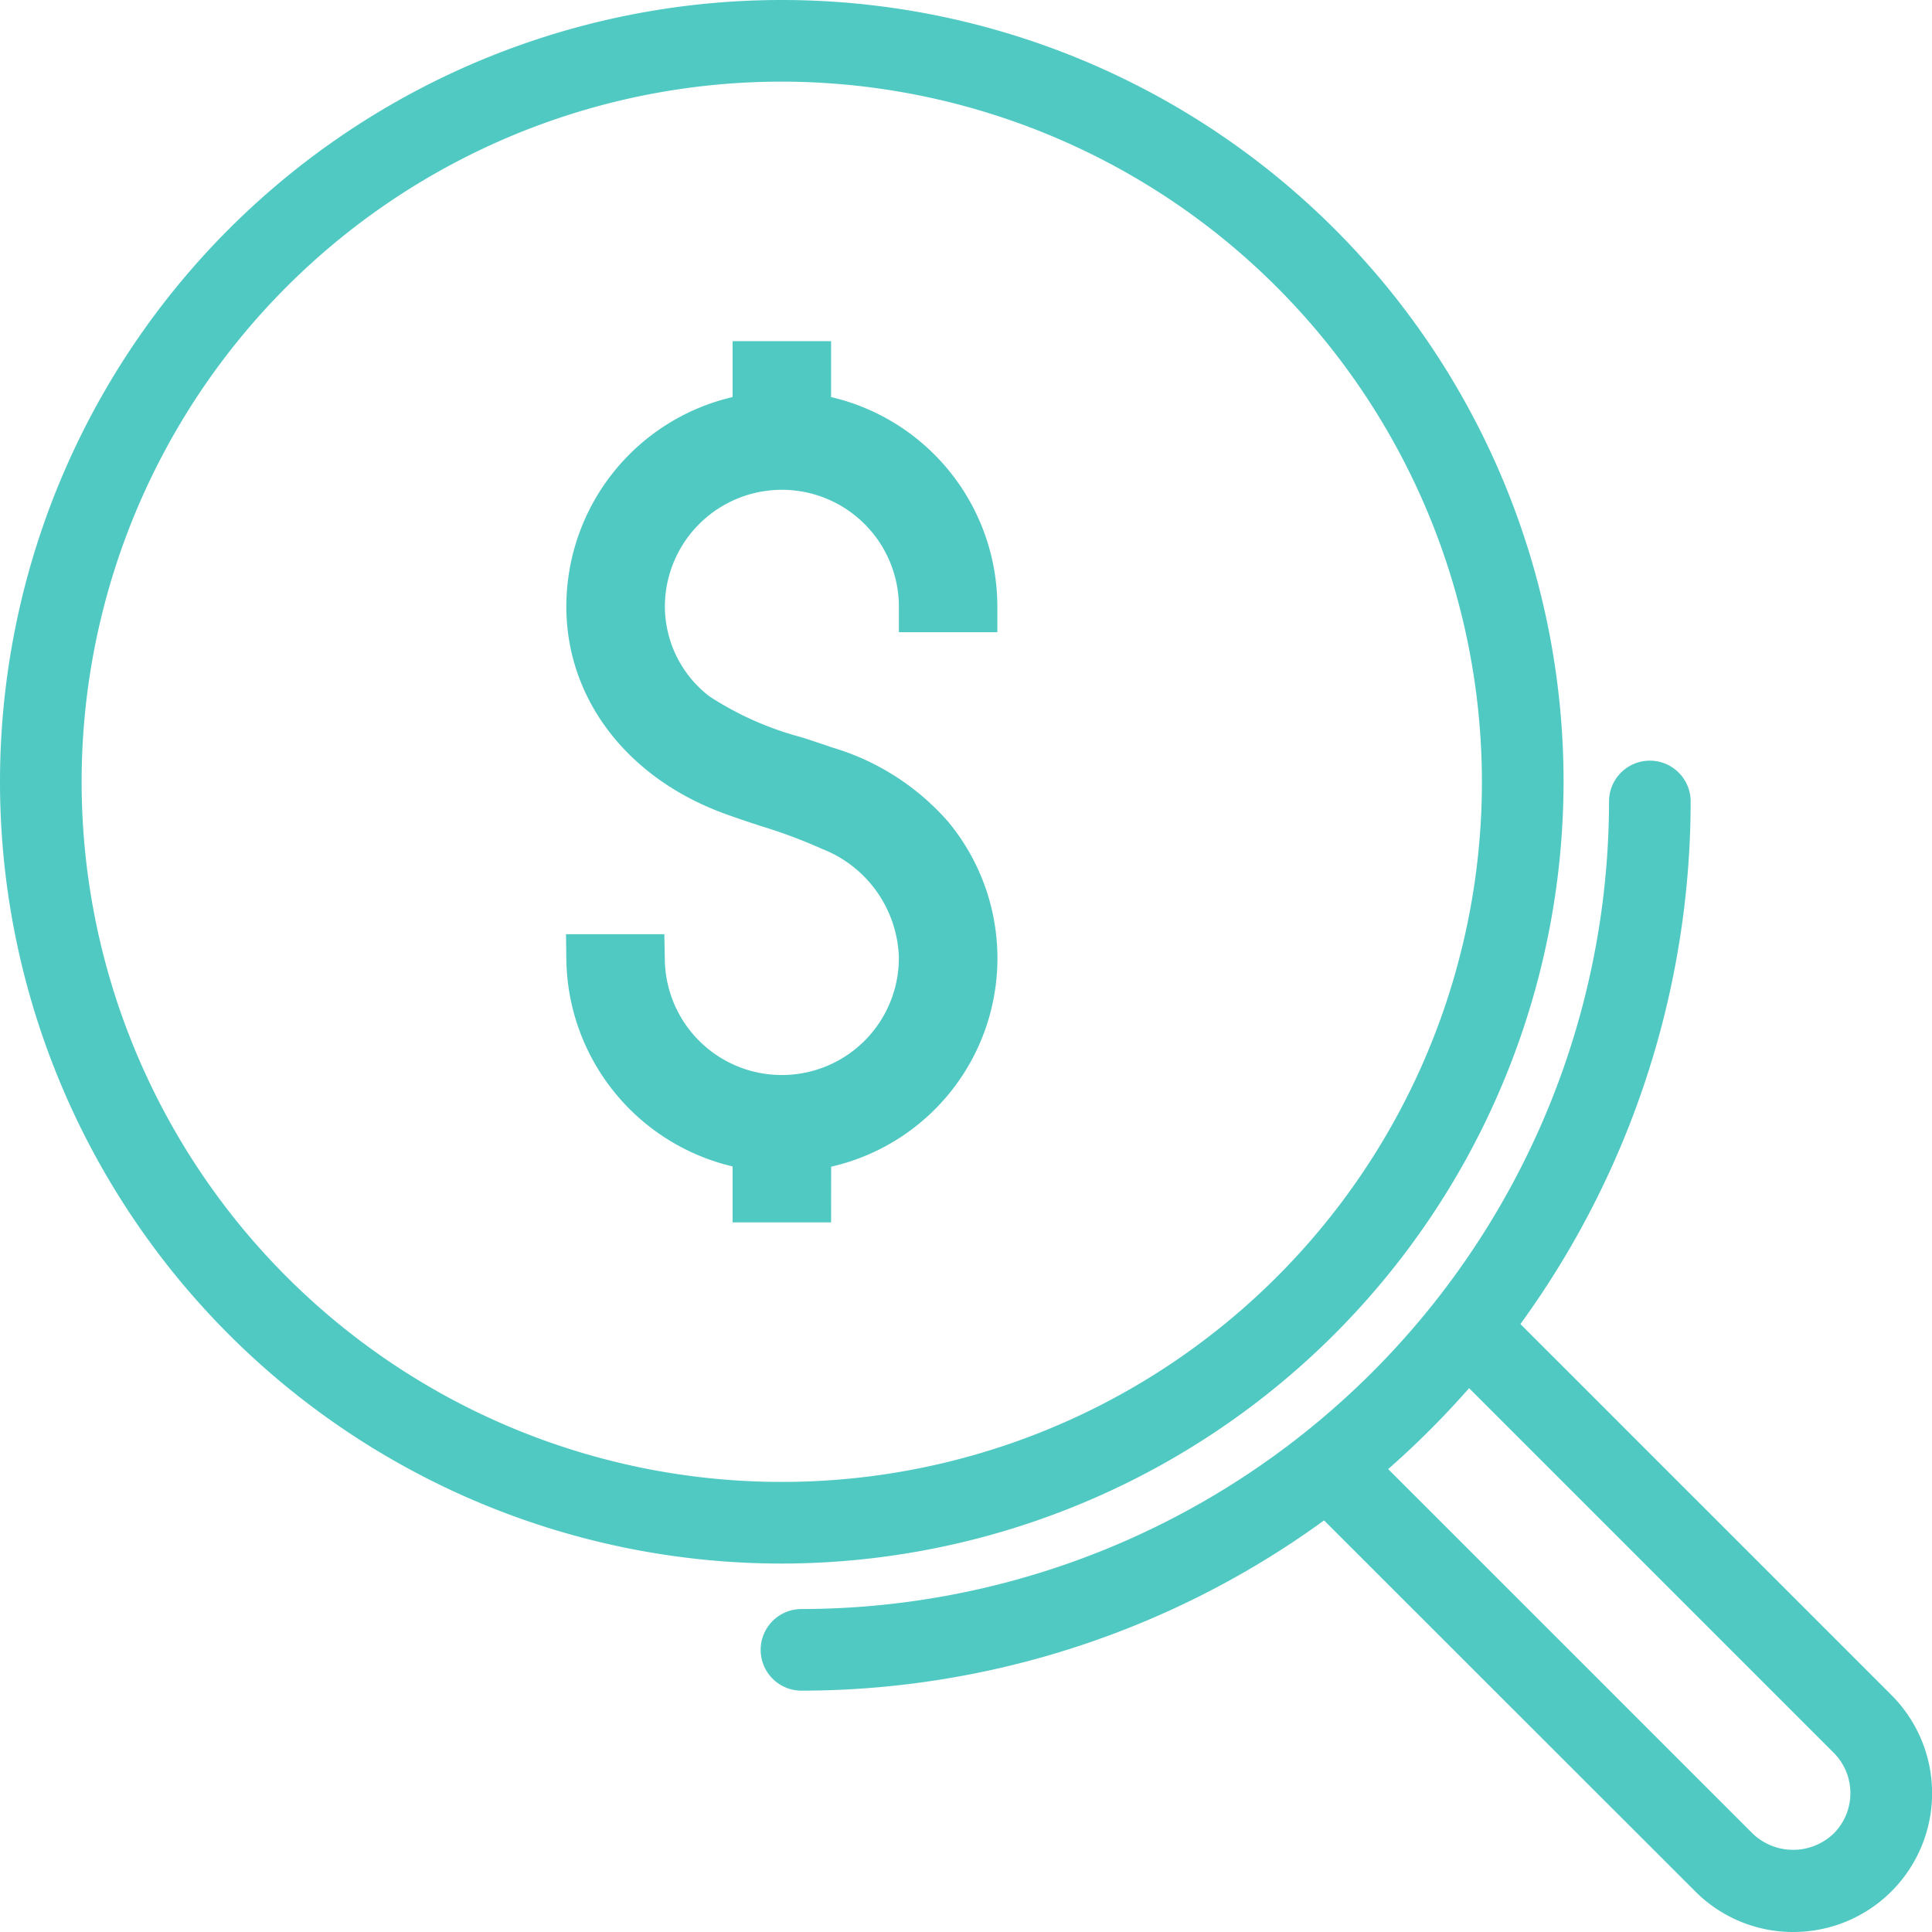 <svg xmlns="http://www.w3.org/2000/svg" viewBox="0 0 71 71"><defs><style>.a{fill:#50c9c3;}</style></defs><title>icon-track</title><path class="a" d="M36.153,22.733V22.3a7.427,7.427,0,0,0-6.11-7.3V13.038H27.424V15a7.427,7.427,0,0,0-6.11,7.3c0,3.143,2.077,5.868,5.421,7.112.451.167.909.318,1.367.468a19.691,19.691,0,0,1,2.331.873,4.907,4.907,0,0,1,3.1,4.414,4.8,4.8,0,0,1-9.6.1l-.008-.428H21.307l.006.442a7.446,7.446,0,0,0,6.11,7.185v1.961h2.619V42.46a7.359,7.359,0,0,0,4.419-11.947A8.616,8.616,0,0,0,30.4,27.931c-.364-.129-.736-.25-1.111-.371a12.02,12.02,0,0,1-3.522-1.57A4.687,4.687,0,0,1,23.932,22.3a4.8,4.8,0,1,1,9.6,0v.436Z"/><path class="a" d="M30.542,44.921H26.923V42.866a7.93,7.93,0,0,1-6.11-7.585l-.013-.949h3.614l.018.918a4.3,4.3,0,0,0,8.6-.087A4.428,4.428,0,0,0,30.218,31.2a19.215,19.215,0,0,0-2.272-.848c-.465-.153-.929-.306-1.385-.475-3.546-1.319-5.748-4.224-5.748-7.581a7.907,7.907,0,0,1,6.11-7.705V12.538h3.619v2.054a7.907,7.907,0,0,1,6.11,7.705v.936H33.034V22.3a4.3,4.3,0,1,0-8.6,0,4.179,4.179,0,0,0,1.638,3.292,11.663,11.663,0,0,0,3.376,1.5c.379.122.756.245,1.125.375a9.07,9.07,0,0,1,4.286,2.749,7.856,7.856,0,0,1-4.314,12.659Zm-2.619-1h1.619V42.042l.412-.074a6.859,6.859,0,0,0,4.111-11.148A8.164,8.164,0,0,0,30.236,28.4c-.359-.127-.727-.246-1.1-.366a12.381,12.381,0,0,1-3.667-1.646,5.2,5.2,0,0,1-2.04-4.093,5.3,5.3,0,0,1,10.6-.064h1.619a6.909,6.909,0,0,0-5.7-6.741l-.412-.074V13.538H27.923v1.879l-.412.074a6.909,6.909,0,0,0-5.7,6.806c0,2.929,1.953,5.475,5.1,6.644.445.165.9.313,1.349.462a20.072,20.072,0,0,1,2.39.9,5.388,5.388,0,0,1,3.387,4.865,5.3,5.3,0,0,1-10.6.169h-1.62a6.931,6.931,0,0,0,5.7,6.636l.411.074Z"/><path class="a" d="M28.73,57.46a28.73,28.73,0,1,1,28.73-28.73A28.763,28.763,0,0,1,28.73,57.46ZM28.73,3A25.73,25.73,0,1,0,54.46,28.729,25.759,25.759,0,0,0,28.73,3Z"/><path class="a" d="M29.454,62.131a1.5,1.5,0,0,1,0-3A29.71,29.71,0,0,0,59.131,29.454a1.5,1.5,0,0,1,3,0A32.714,32.714,0,0,1,29.454,62.131Z"/><path class="a" d="M65.9,71a5.07,5.07,0,0,1-3.608-1.5L47.743,54.959a1.5,1.5,0,0,1,2.121-2.121L64.411,67.384a2.151,2.151,0,0,0,2.973,0,2.1,2.1,0,0,0,0-2.974L52.838,49.864a1.5,1.5,0,0,1,2.121-2.121L69.505,62.289A5.1,5.1,0,0,1,65.9,71Z"/></svg>